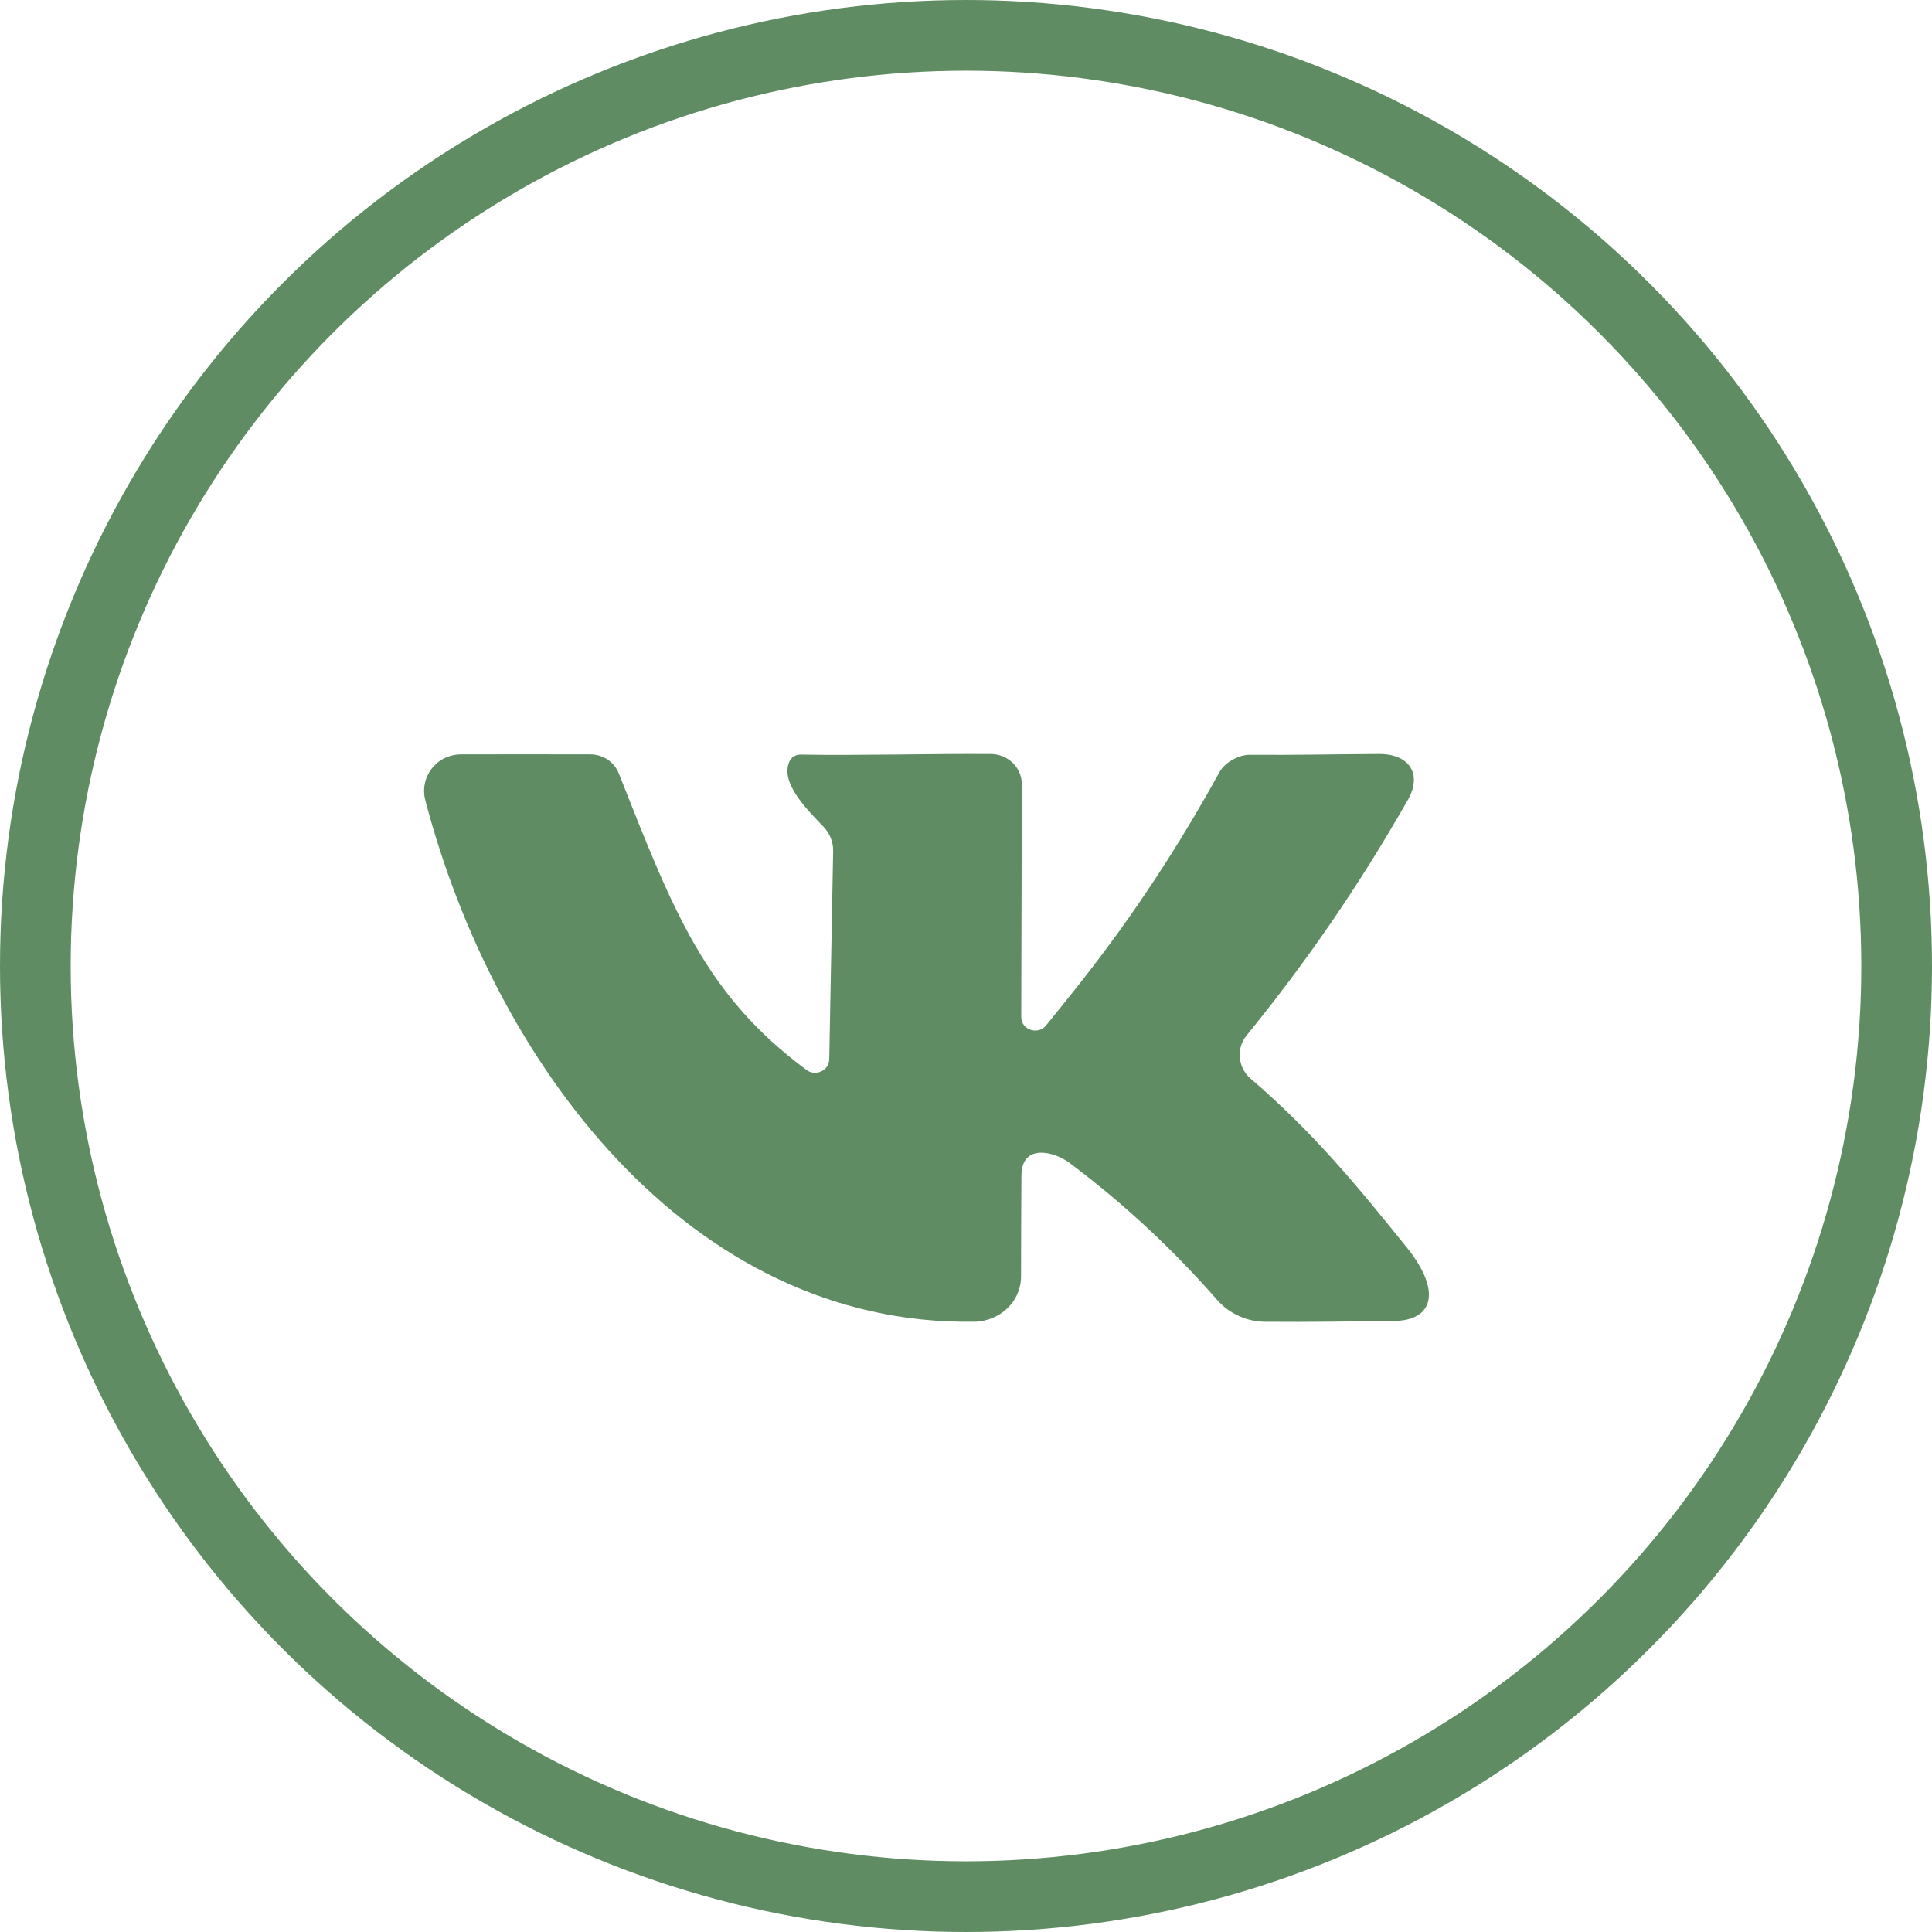 <?xml version="1.0" encoding="UTF-8"?> <svg xmlns="http://www.w3.org/2000/svg" width="41" height="41" viewBox="0 0 41 41" fill="none"><circle data-figma-bg-blur-radius="17.8093" cx="20.5" cy="20.5" r="19.75" stroke="#5F8C63" stroke-width="1.5"></circle><path d="M29.576 28.034C28.664 28.042 27.757 28.059 26.845 28.05C26.457 28.046 26.09 27.879 25.837 27.595C24.908 26.532 23.875 25.562 22.693 24.675C22.378 24.441 21.676 24.249 21.676 24.956C21.672 25.666 21.668 26.378 21.668 27.088C21.668 27.62 21.223 28.042 20.669 28.05C14.619 28.134 10.484 22.547 9.027 16.988C8.896 16.495 9.258 16.009 9.79 16.009C10.702 16.009 11.614 16.005 12.525 16.009C12.796 16.009 13.035 16.168 13.131 16.411C14.287 19.334 14.959 21.108 17.114 22.705C17.31 22.852 17.593 22.718 17.598 22.48C17.624 21.005 17.652 19.528 17.681 18.05C17.681 17.866 17.611 17.687 17.48 17.549C17.114 17.168 16.564 16.62 16.747 16.173C16.787 16.072 16.887 16.009 16.996 16.014C18.3 16.035 19.696 15.993 21.022 16.001C21.388 16.001 21.681 16.285 21.685 16.637L21.672 21.584C21.672 21.856 22.03 21.974 22.2 21.76C22.937 20.844 24.346 19.175 25.881 16.382C25.994 16.181 26.287 16.014 26.527 16.018C27.473 16.026 28.289 16.005 29.275 16.001C29.916 16.001 30.186 16.436 29.877 16.976C28.825 18.816 27.744 20.388 26.448 21.982C26.23 22.254 26.274 22.659 26.535 22.885C27.887 24.048 28.786 25.148 29.855 26.474C30.596 27.394 30.426 28.025 29.576 28.034Z" fill="#5F8C63"></path><defs><clipPath id="bgblur_0_1227_1381_clip_path" transform="translate(17.809 17.809)"><circle cx="20.5" cy="20.5" r="19.75"></circle></clipPath></defs></svg> 